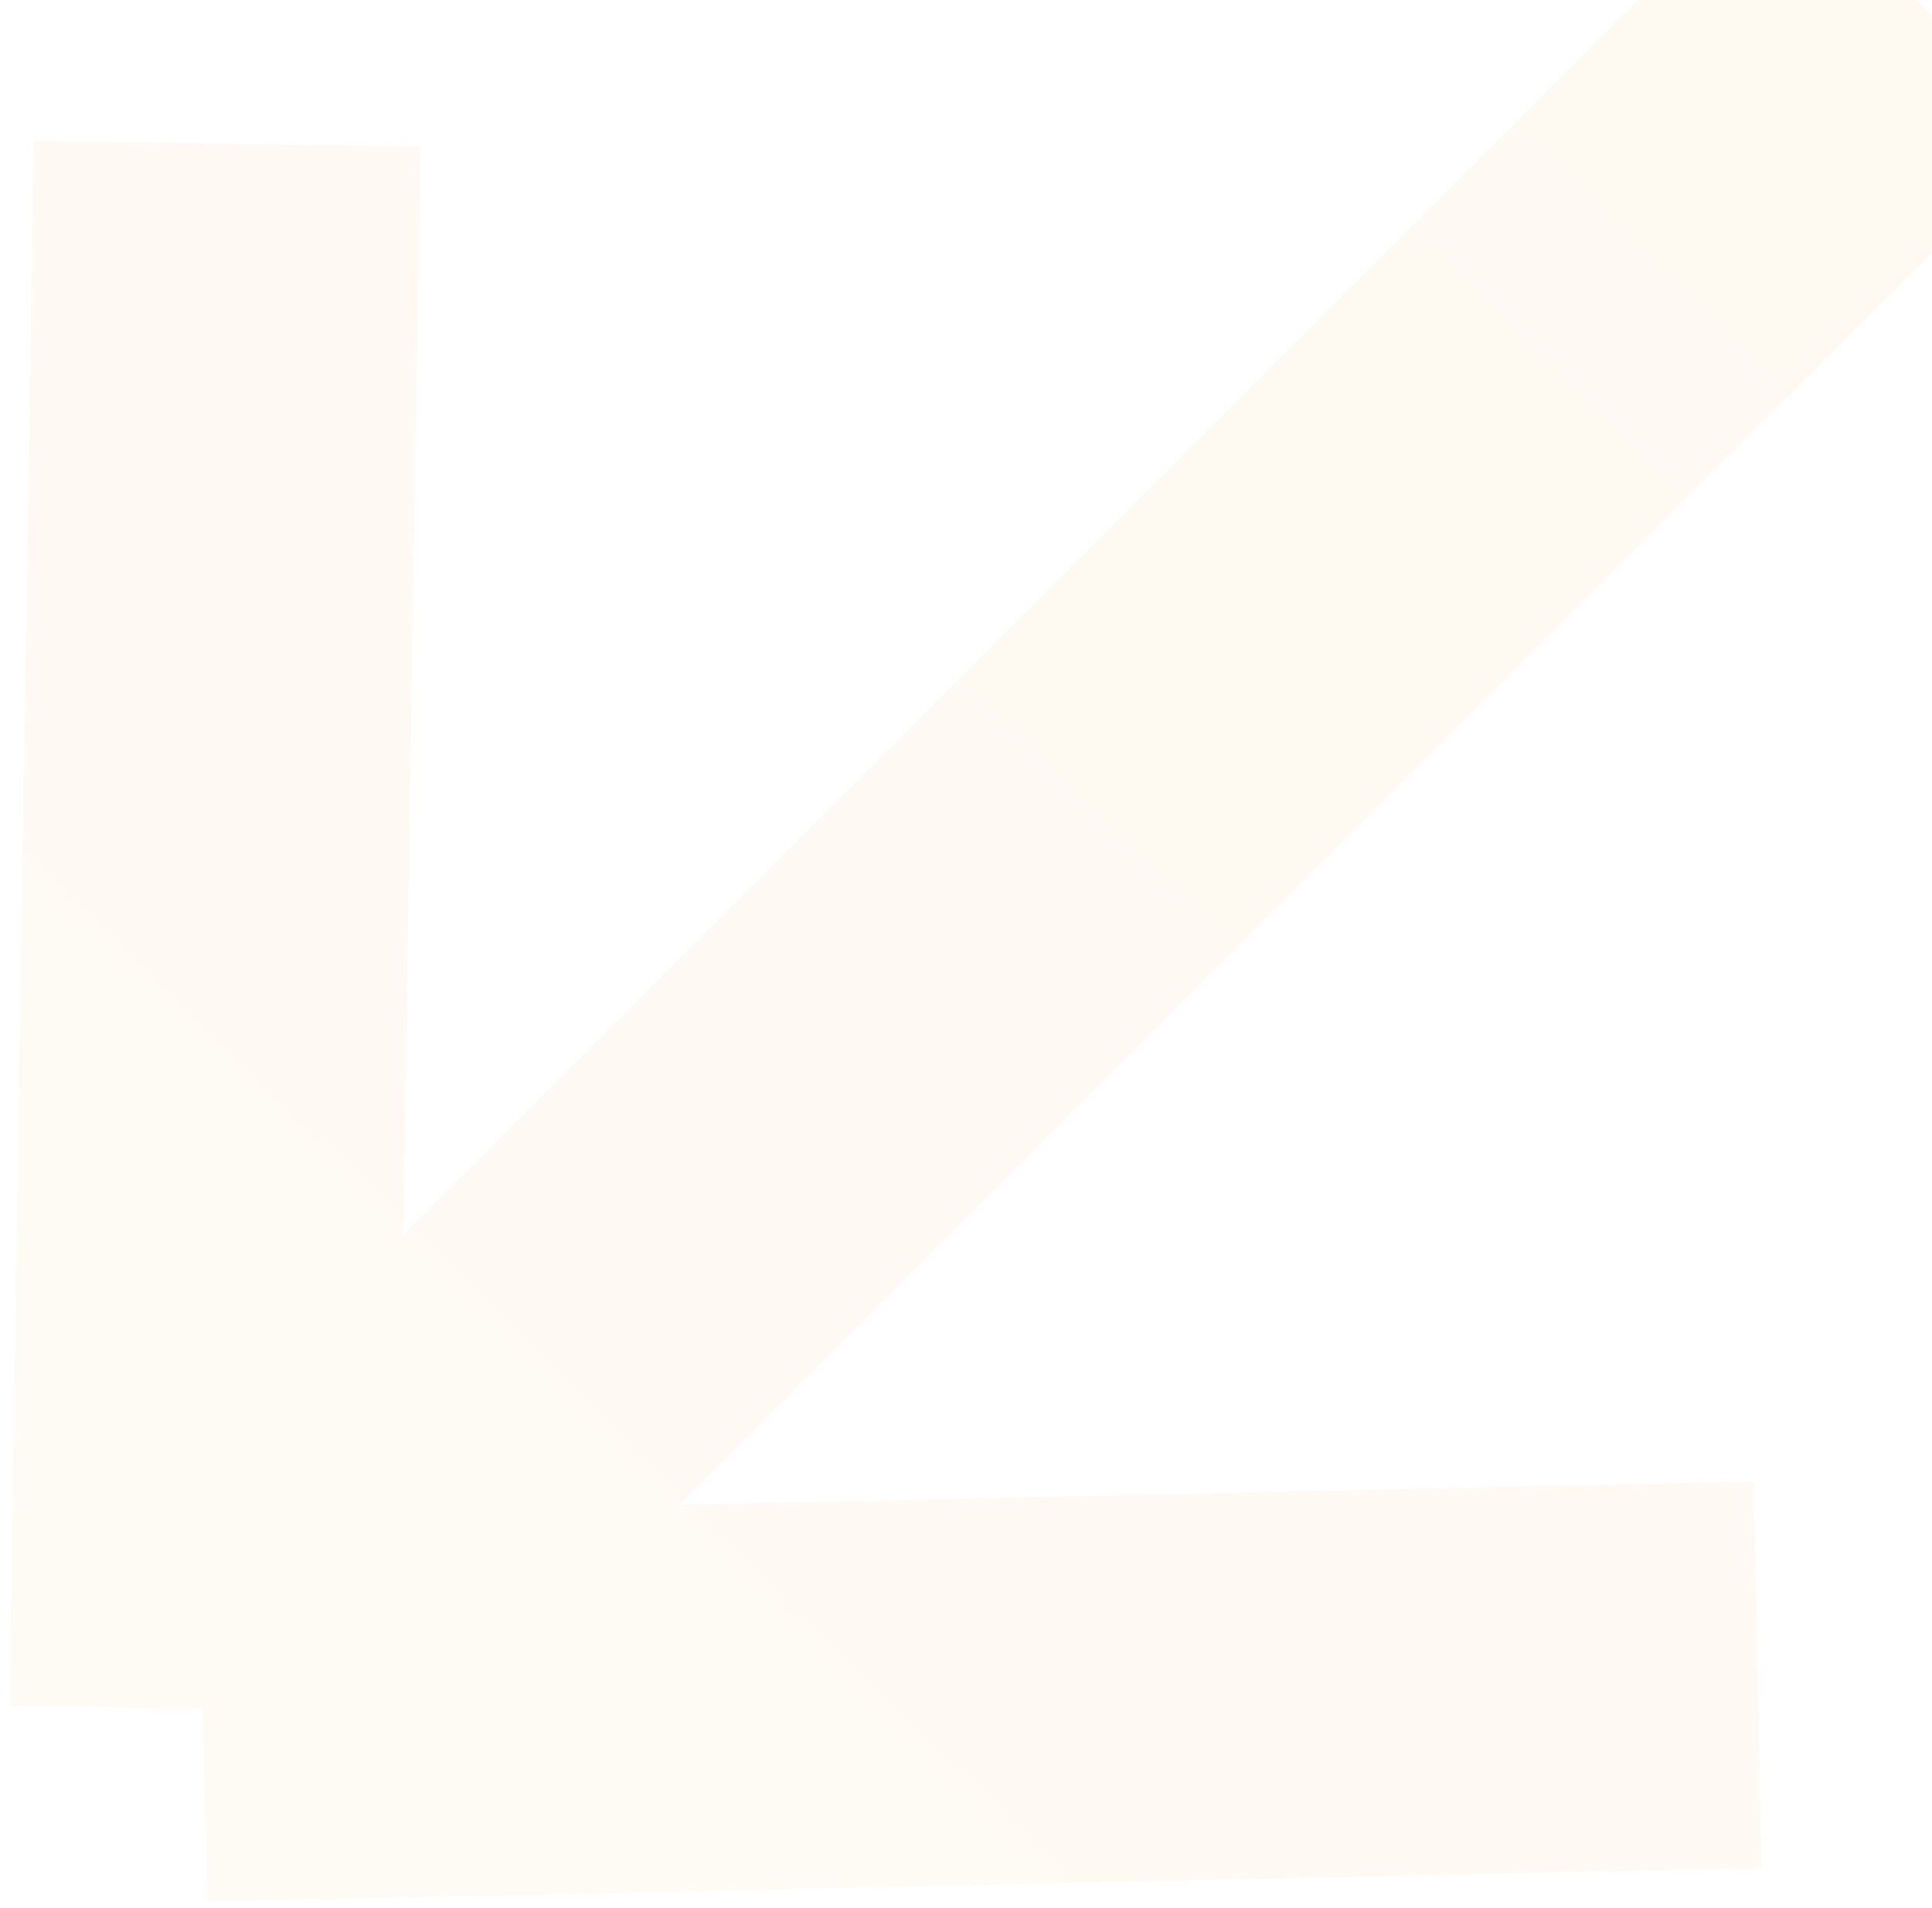 <svg xmlns="http://www.w3.org/2000/svg" width="160" height="158" fill="none" viewBox="0 0 160 158">
  <path stroke="url(#a)" stroke-opacity=".06" stroke-width="32" d="M158.498-.198 16.804 141.496m0 0 128.761-2.811m-128.76 2.811 1.982-129.59"/>
  <defs>
    <linearGradient id="a" x1="-4.223" x2="170.873" y1="166.623" y2="-10.184" gradientUnits="userSpaceOnUse">
      <stop stop-color="#E8B34D"/>
      <stop offset="1" stop-color="#E1980D"/>
      <stop offset="1" stop-color="#9E6800" stop-opacity="0"/>
    </linearGradient>
  </defs>
</svg>
